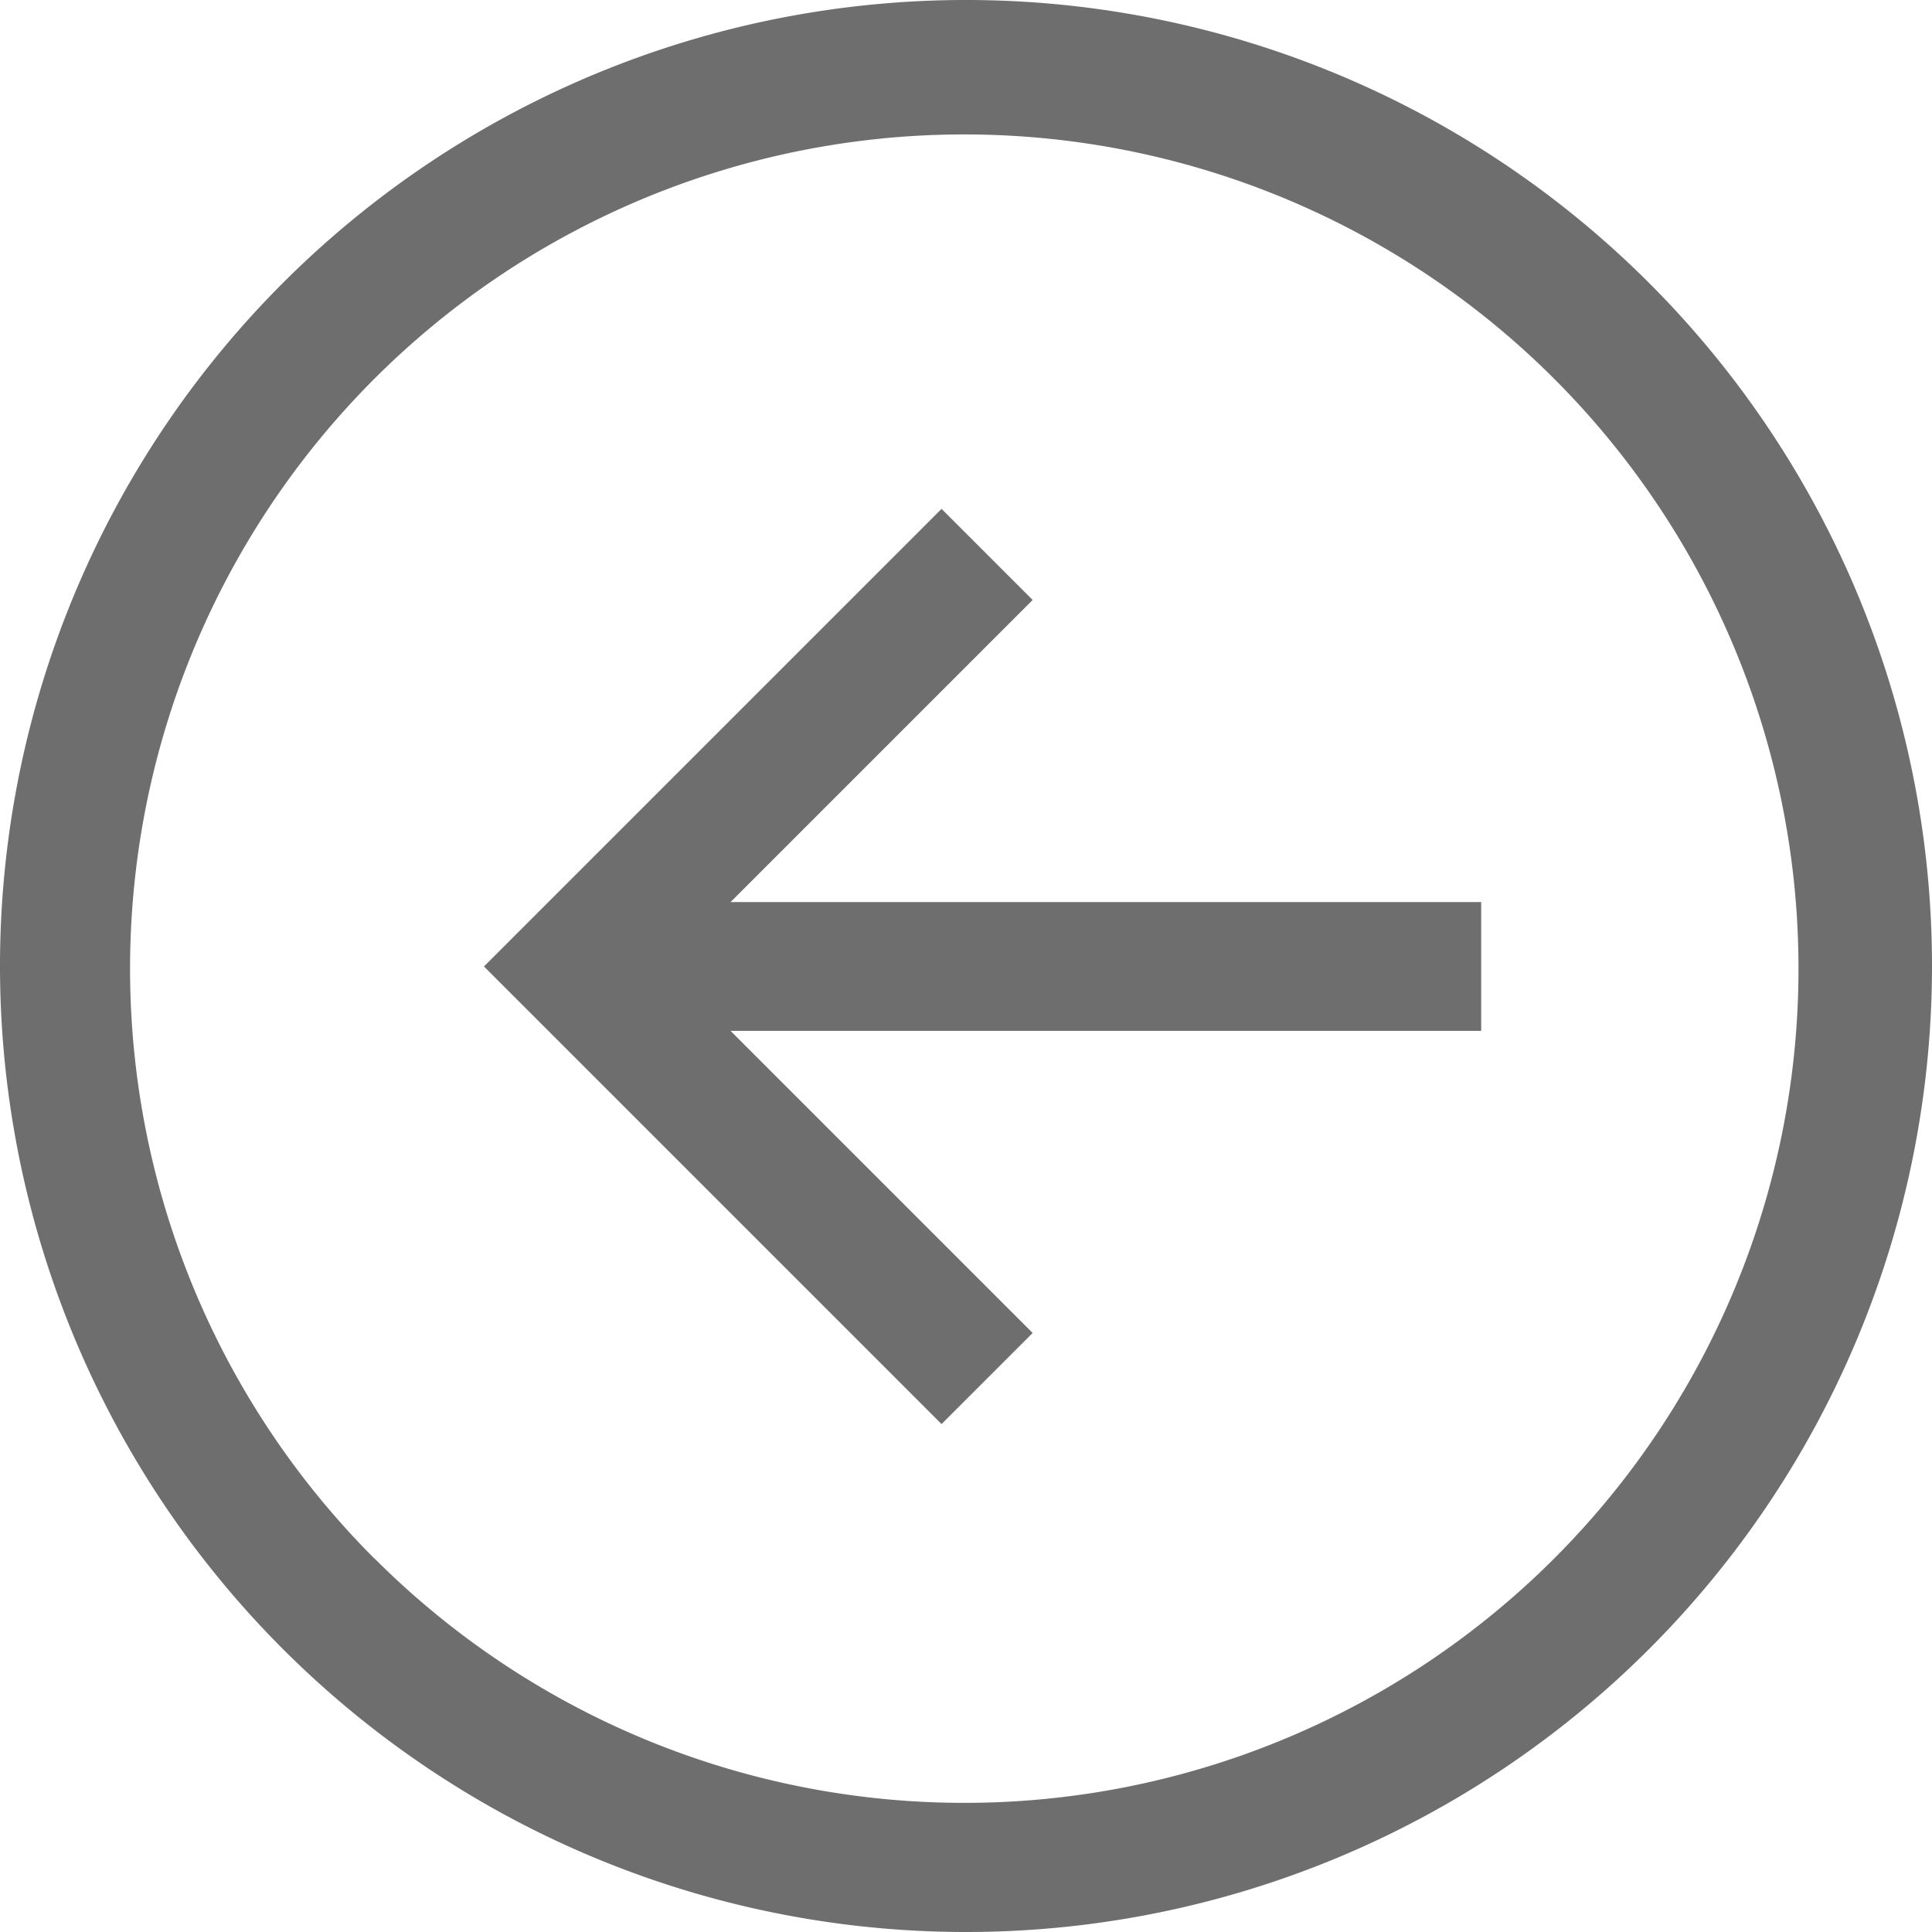 <?xml version="1.0" encoding="UTF-8"?>
<svg xmlns="http://www.w3.org/2000/svg" width="40.786" height="40.786" viewBox="0 0 40.786 40.786">
  <g id="Icon_core-arrow-circle-bottom" data-name="Icon core-arrow-circle-bottom" transform="translate(41.911 -1.125) rotate(90)">
    <path id="Path_737" data-name="Path 737" d="M21.518,1.125A20.393,20.393,0,1,0,41.911,21.518,20.393,20.393,0,0,0,21.518,1.125Zm12.5,32.891A17.611,17.611,0,1,1,37.8,28.4a17.611,17.611,0,0,1-3.789,5.619Z" fill="#6e6e6e"></path>
    <path id="Path_738" data-name="Path 738" d="M21.034,24.846V9H18.315V24.846l-6.377-6.377-1.923,1.923,9.66,9.66,9.66-9.66-1.923-1.923-6.377,6.377Z" transform="translate(1.853 1.642)" fill="#6e6e6e"></path>
  </g>
</svg>
